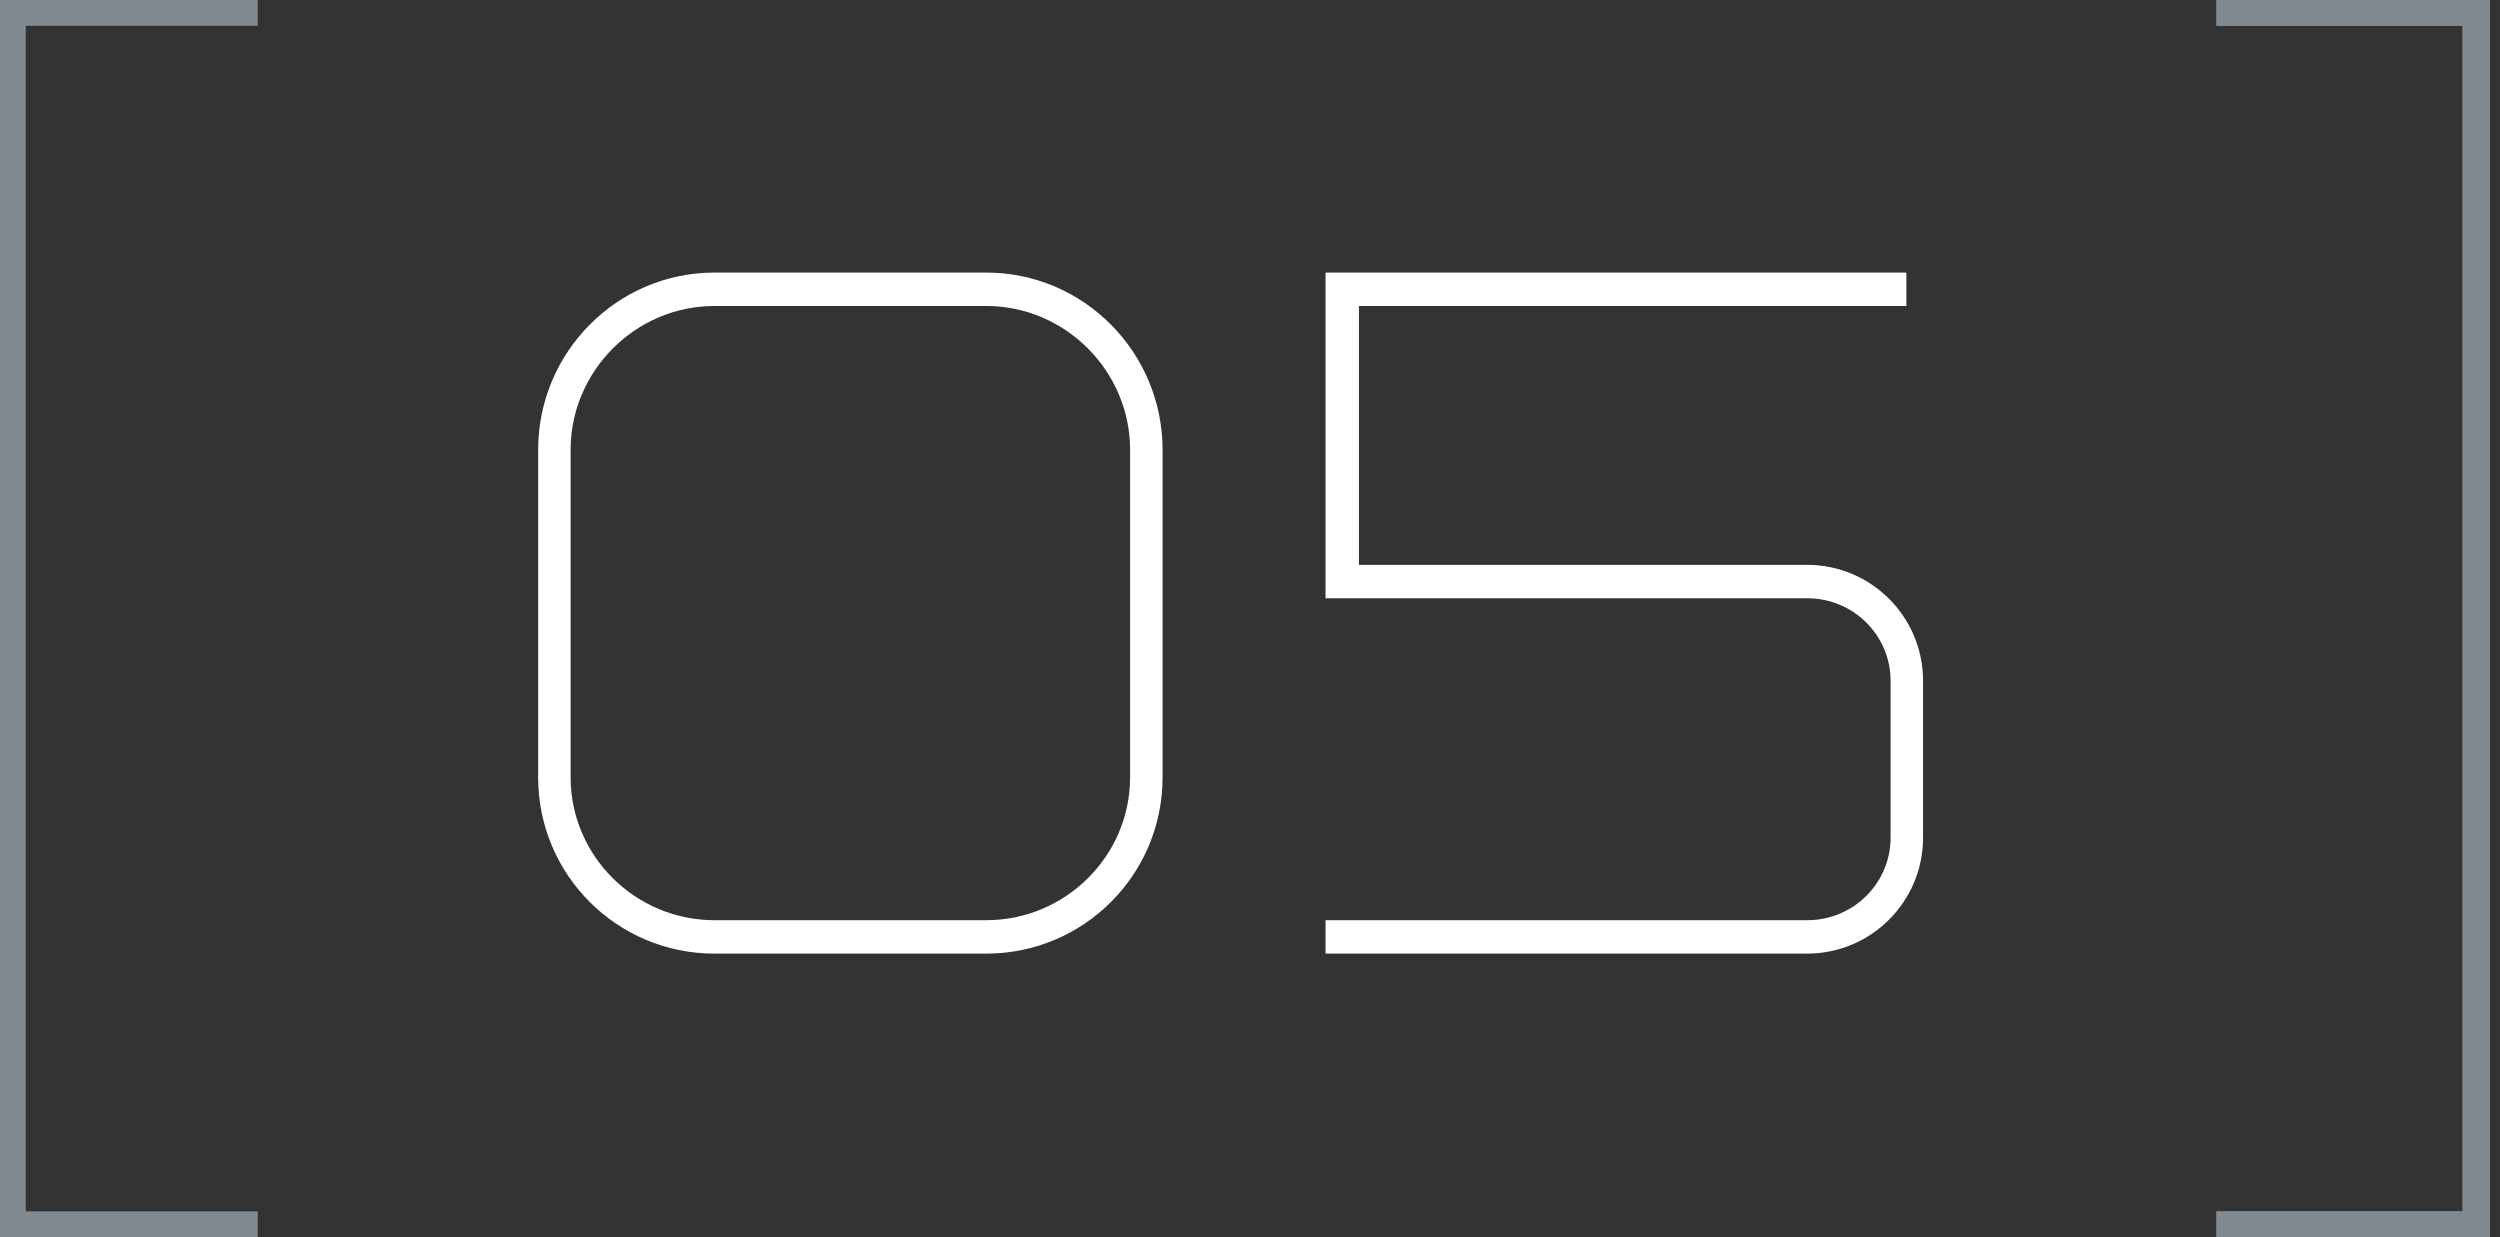 <?xml version="1.0" encoding="UTF-8"?> <svg xmlns="http://www.w3.org/2000/svg" width="97" height="48" viewBox="0 0 97 48" fill="none"><rect x="0" y="0" width="97" height="48" fill="#333333" stroke="none"/> <path d="M95.549 1V47H86V48H96.61V0H86V1H95.549Z" fill="#808A90"></path> <path d="M95.549 1V47H86V48H96.61V0H86V1H95.549Z" fill="#808A90"></path> <path d="M1 1V47H10V48H0V0H10V1H1Z" fill="#808A90"></path> <path d="M38.268 37H27.72C23.94 37 20.88 33.94 20.88 30.16V17.452C20.88 13.672 23.94 10.576 27.72 10.576H38.268C42.048 10.576 45.108 13.672 45.108 17.452V30.16C45.108 33.94 42.048 37 38.268 37ZM38.268 11.872H27.72C24.66 11.872 22.14 14.392 22.14 17.452V30.16C22.14 33.22 24.66 35.704 27.72 35.704H38.268C41.328 35.704 43.848 33.22 43.848 30.16V17.452C43.848 14.392 41.328 11.872 38.268 11.872ZM70.115 37H51.431V35.704H70.115C71.915 35.704 73.355 34.264 73.355 32.5V26.416C73.355 24.652 71.915 23.212 70.115 23.212H51.431V10.576H73.967V11.872H52.727V21.916H70.115C72.599 21.916 74.615 23.932 74.615 26.416V32.5C74.615 34.984 72.599 37 70.115 37Z" fill="white"></path> </svg> 
